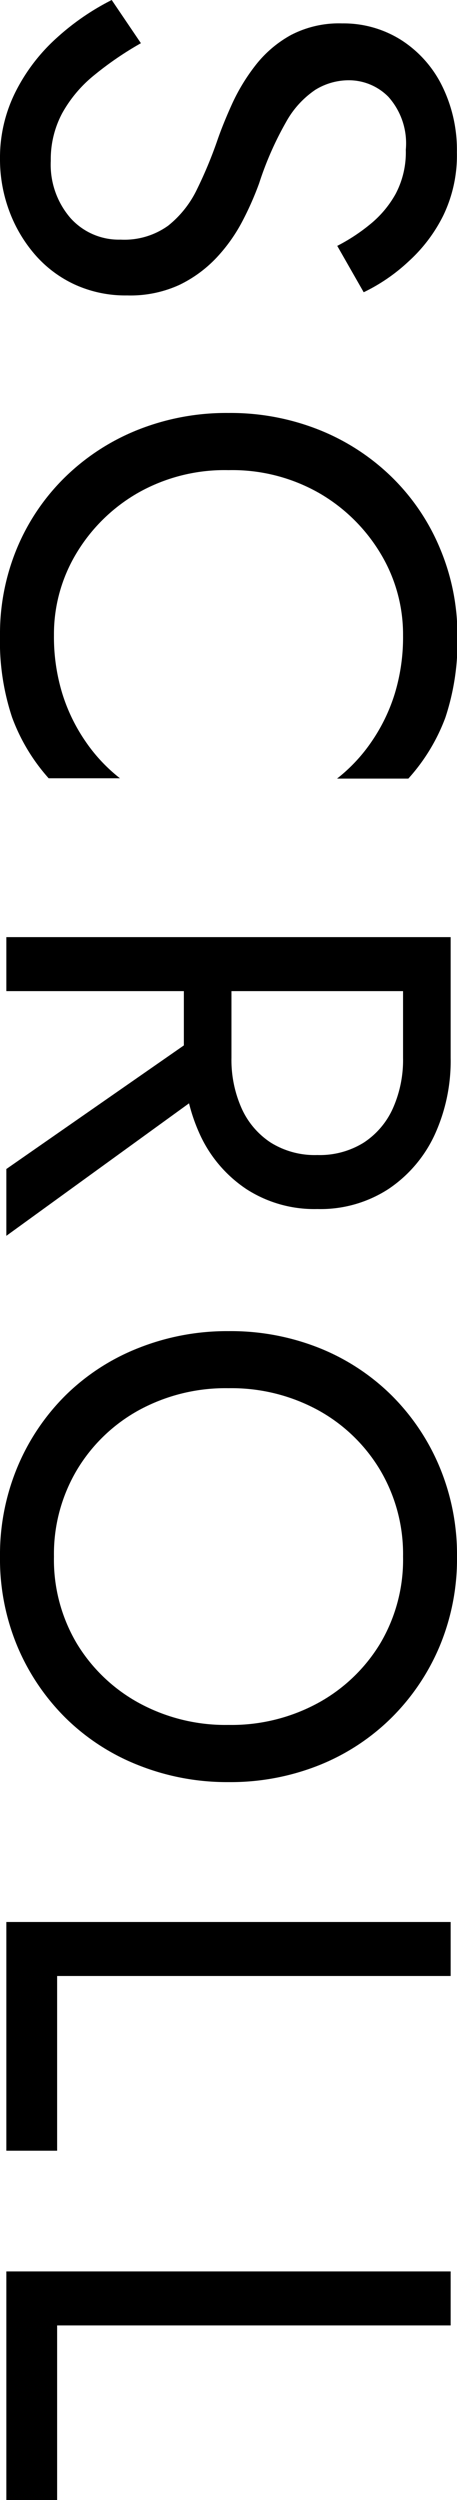 <svg xmlns="http://www.w3.org/2000/svg" width="8.64" height="47.22" viewBox="0 0 8.64 47.22">
  <path id="パス_2548" data-name="パス 2548" d="M-22.626-2.544l-.816.552a4.665,4.665,0,0,0,.714,1.038,3.465,3.465,0,0,0,1.02.78A2.768,2.768,0,0,0-20.442.12a2.8,2.8,0,0,0,.966-.168,2.673,2.673,0,0,0,.828-.48,2.239,2.239,0,0,0,.576-.756,2.3,2.3,0,0,0,.21-1,2.219,2.219,0,0,0-.2-.99,2.394,2.394,0,0,0-.522-.708,3.125,3.125,0,0,0-.69-.486,5.824,5.824,0,0,0-.708-.312,6.156,6.156,0,0,1-1.158-.51,1.756,1.756,0,0,1-.606-.552,1.206,1.206,0,0,1-.18-.642,1.049,1.049,0,0,1,.312-.738,1.317,1.317,0,0,1,1-.33,1.681,1.681,0,0,1,.834.192,1.976,1.976,0,0,1,.582.492,3.456,3.456,0,0,1,.4.612l.876-.5A3.393,3.393,0,0,0-18.5-7.6a2.928,2.928,0,0,0-.87-.66,2.613,2.613,0,0,0-1.194-.258,2.731,2.731,0,0,0-1.26.282,2.164,2.164,0,0,0-.864.774A2.039,2.039,0,0,0-23-6.348a1.962,1.962,0,0,0,.222.972,2.185,2.185,0,0,0,.57.666,3.65,3.65,0,0,0,.732.444q.384.174.7.282a8.1,8.1,0,0,1,.906.378,1.965,1.965,0,0,1,.69.546,1.417,1.417,0,0,1,.264.9,1.226,1.226,0,0,1-.408.948,1.541,1.541,0,0,1-1.08.372,1.849,1.849,0,0,1-.9-.216,2.453,2.453,0,0,1-.714-.6A6.255,6.255,0,0,1-22.626-2.544ZM-14.562-4.2a3.31,3.31,0,0,1,.438-1.722A3.245,3.245,0,0,1-12.978-7.08a2.957,2.957,0,0,1,1.536-.42,3.66,3.66,0,0,1,1.1.156,3.336,3.336,0,0,1,.906.438,3.1,3.1,0,0,1,.7.654V-7.6a3.582,3.582,0,0,0-1.152-.7,4.548,4.548,0,0,0-1.548-.228A4.21,4.21,0,0,0-13.08-8.2a4.067,4.067,0,0,0-1.338.9,4.18,4.18,0,0,0-.9,1.374A4.521,4.521,0,0,0-15.642-4.2a4.521,4.521,0,0,0,.324,1.728,4.18,4.18,0,0,0,.9,1.374,4.067,4.067,0,0,0,1.338.9A4.21,4.21,0,0,0-11.442.12,4.548,4.548,0,0,0-9.894-.108,3.582,3.582,0,0,0-8.742-.8V-2.148a3.1,3.1,0,0,1-.7.654,3.336,3.336,0,0,1-.906.438,3.66,3.66,0,0,1-1.1.156,2.957,2.957,0,0,1-1.536-.42,3.231,3.231,0,0,1-1.146-1.164A3.319,3.319,0,0,1-14.562-4.2Zm10.32.06L-1.362,0H-.1l-3-4.14Zm-1.5-4.26V0h1.02V-8.4Zm.564.9h1.716a2.245,2.245,0,0,1,.954.192,1.511,1.511,0,0,1,.648.552,1.573,1.573,0,0,1,.234.876A1.573,1.573,0,0,1-1.86-5a1.511,1.511,0,0,1-.648.552,2.245,2.245,0,0,1-.954.192H-5.178v.9h1.716A3.348,3.348,0,0,0-2-3.666a2.474,2.474,0,0,0,1.02-.876A2.365,2.365,0,0,0-.606-5.88,2.357,2.357,0,0,0-.984-7.224,2.49,2.49,0,0,0-2-8.094,3.348,3.348,0,0,0-3.462-8.4H-5.178ZM2.778-4.2a3.42,3.42,0,0,1,.414-1.692A3.109,3.109,0,0,1,4.326-7.068,3.11,3.11,0,0,1,5.958-7.5,3.1,3.1,0,0,1,7.6-7.068,3.124,3.124,0,0,1,8.724-5.892,3.42,3.42,0,0,1,9.138-4.2a3.42,3.42,0,0,1-.414,1.692A3.124,3.124,0,0,1,7.6-1.332,3.1,3.1,0,0,1,5.958-.9a3.11,3.11,0,0,1-1.632-.432A3.109,3.109,0,0,1,3.192-2.508,3.42,3.42,0,0,1,2.778-4.2ZM1.7-4.2a4.53,4.53,0,0,0,.318,1.7A4.1,4.1,0,0,0,2.91-1.122,4.175,4.175,0,0,0,4.266-.21,4.3,4.3,0,0,0,5.958.12a4.285,4.285,0,0,0,1.7-.33,4.191,4.191,0,0,0,1.35-.912A4.1,4.1,0,0,0,9.9-2.5a4.53,4.53,0,0,0,.318-1.7A4.517,4.517,0,0,0,9.9-5.91a4.117,4.117,0,0,0-.894-1.368,4.192,4.192,0,0,0-1.35-.912,4.285,4.285,0,0,0-1.7-.33,4.3,4.3,0,0,0-1.692.33,4.175,4.175,0,0,0-1.356.912A4.117,4.117,0,0,0,2.016-5.91,4.517,4.517,0,0,0,1.7-4.2Zm11.16-4.2V0h4.32V-.96h-3.3V-8.4Zm6.6,0V0h4.32V-.96h-3.3V-8.4Z" transform="translate(0.12 23.442) rotate(90)"/>
</svg>
